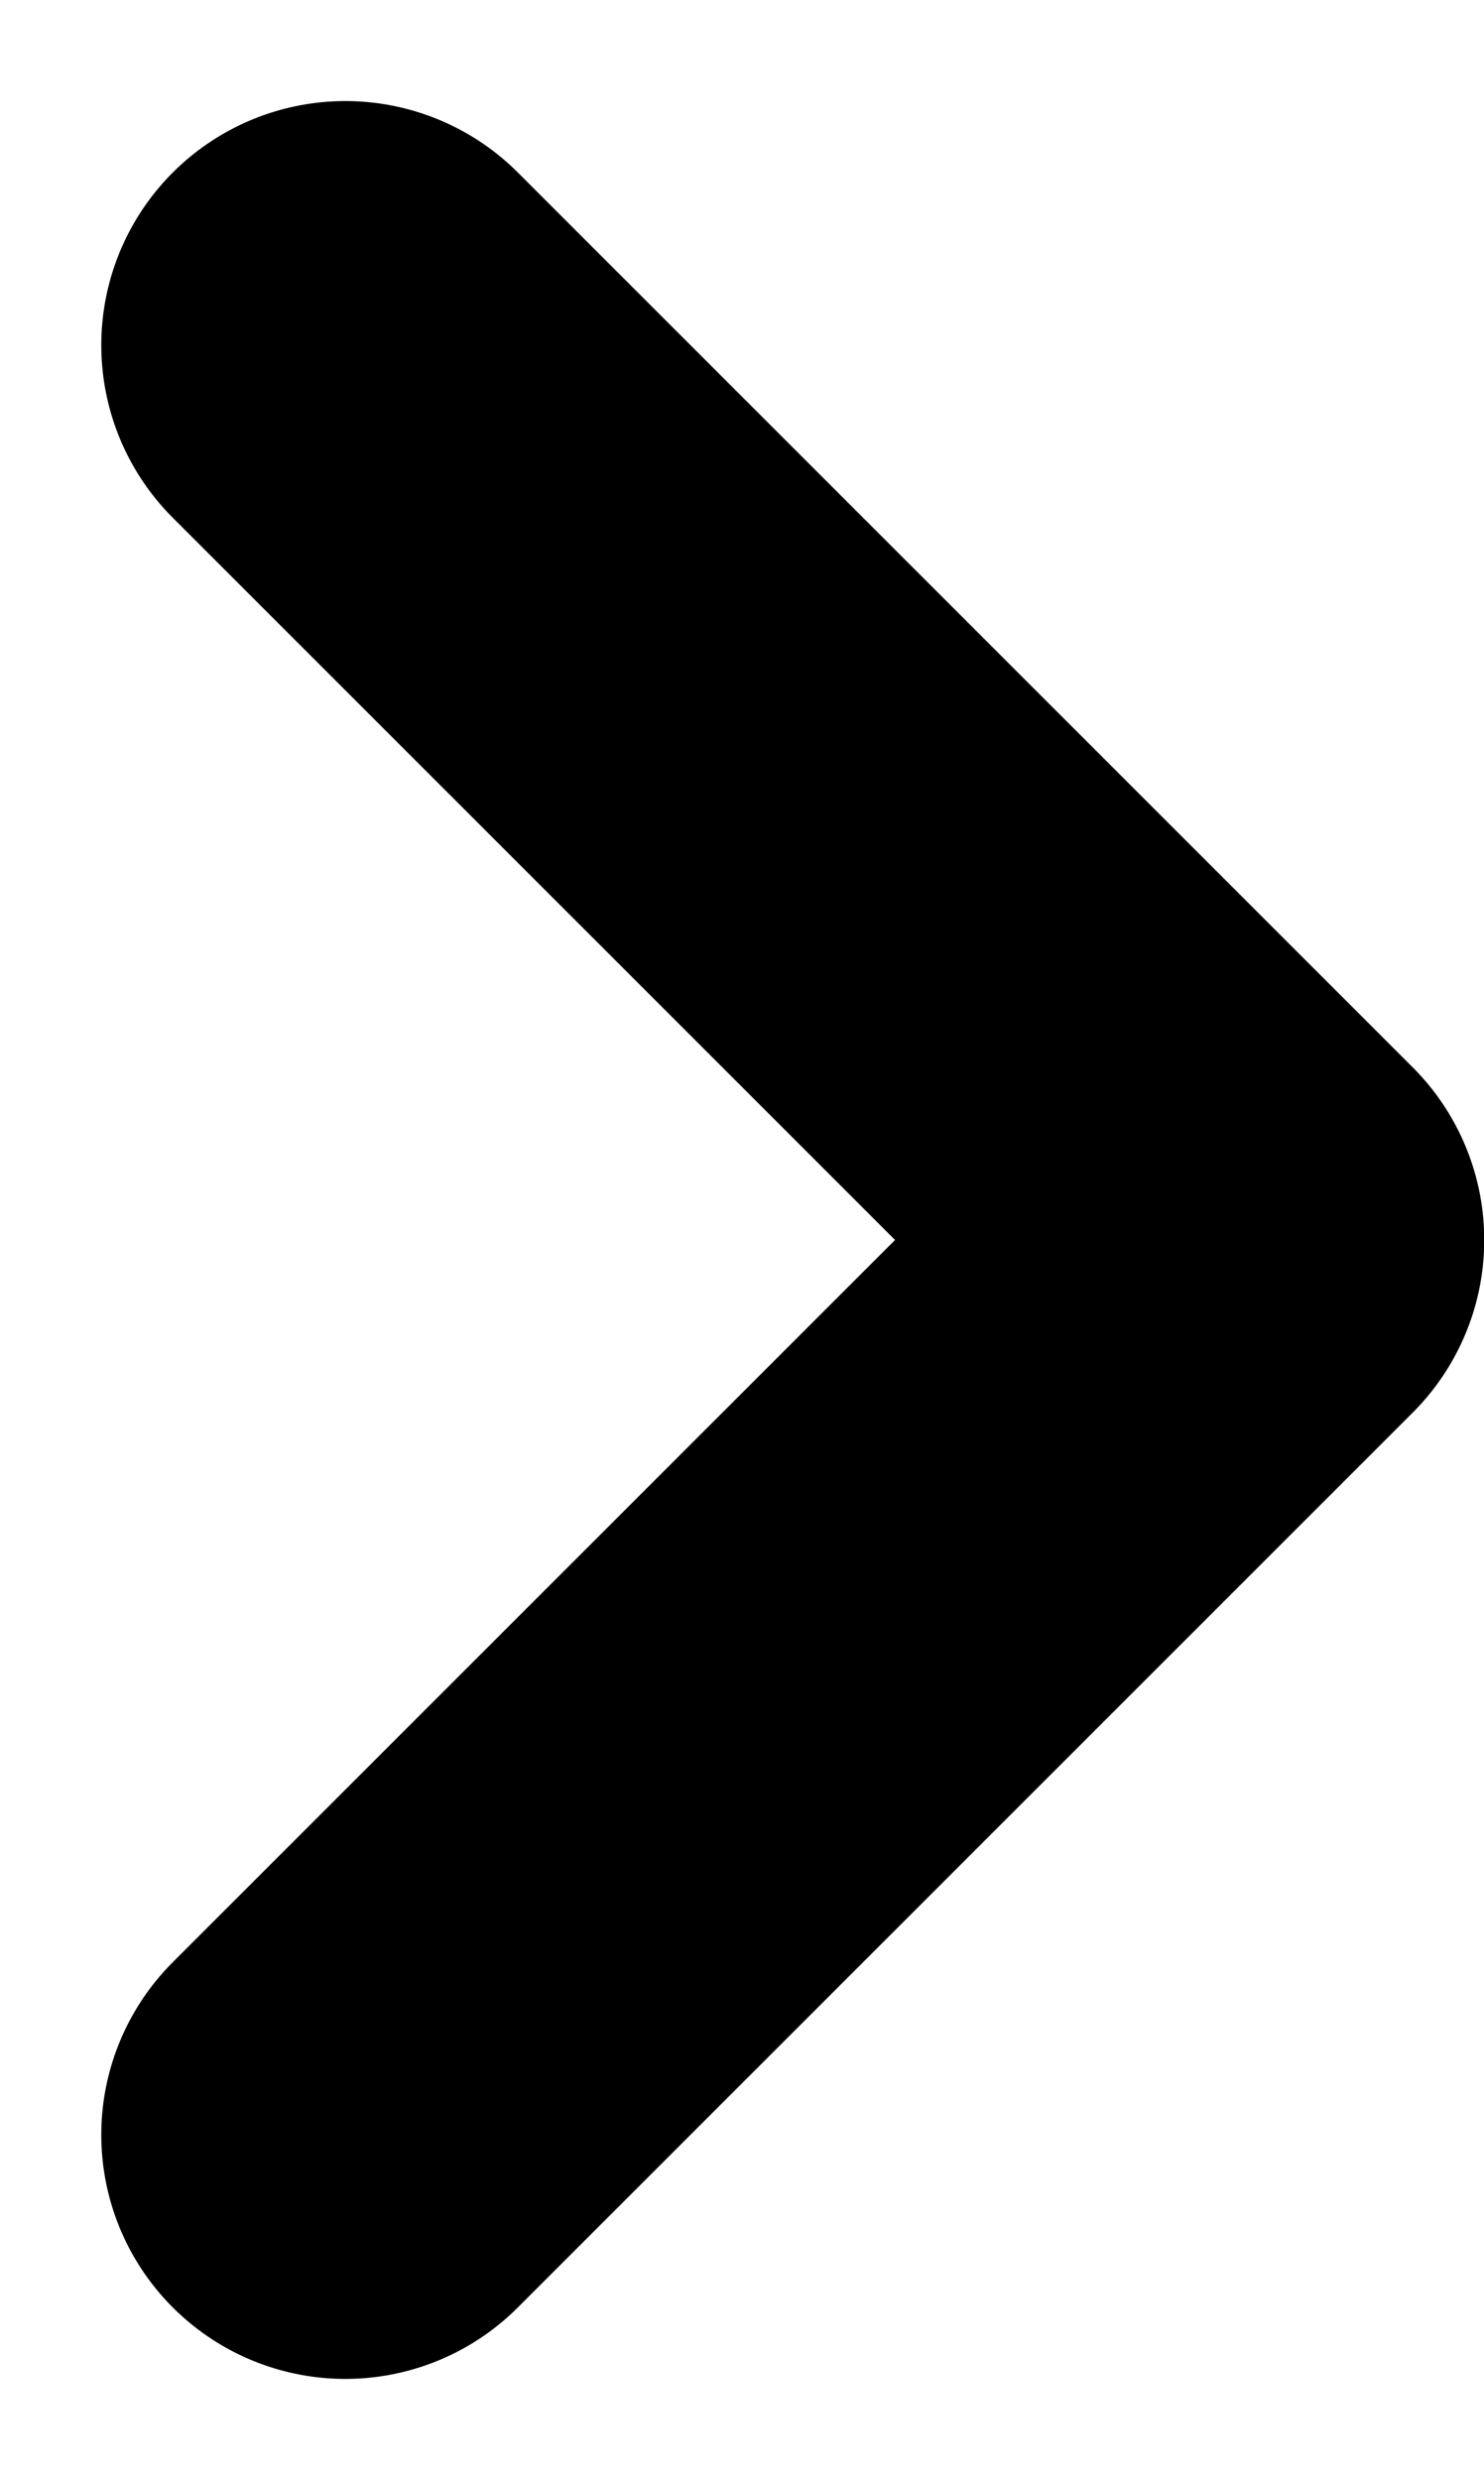 <svg xmlns="http://www.w3.org/2000/svg" width="6.081" height="10.161" viewBox="0 0 6.081 10.161">
  <path id="Path_182" data-name="Path 182" d="M-3403.922,2091.34l3.667,3.666-3.667,3.666" transform="translate(3405.337 -2089.926)" fill="none" stroke="#000" stroke-linecap="round" stroke-linejoin="round" stroke-width="2"/>
</svg>

